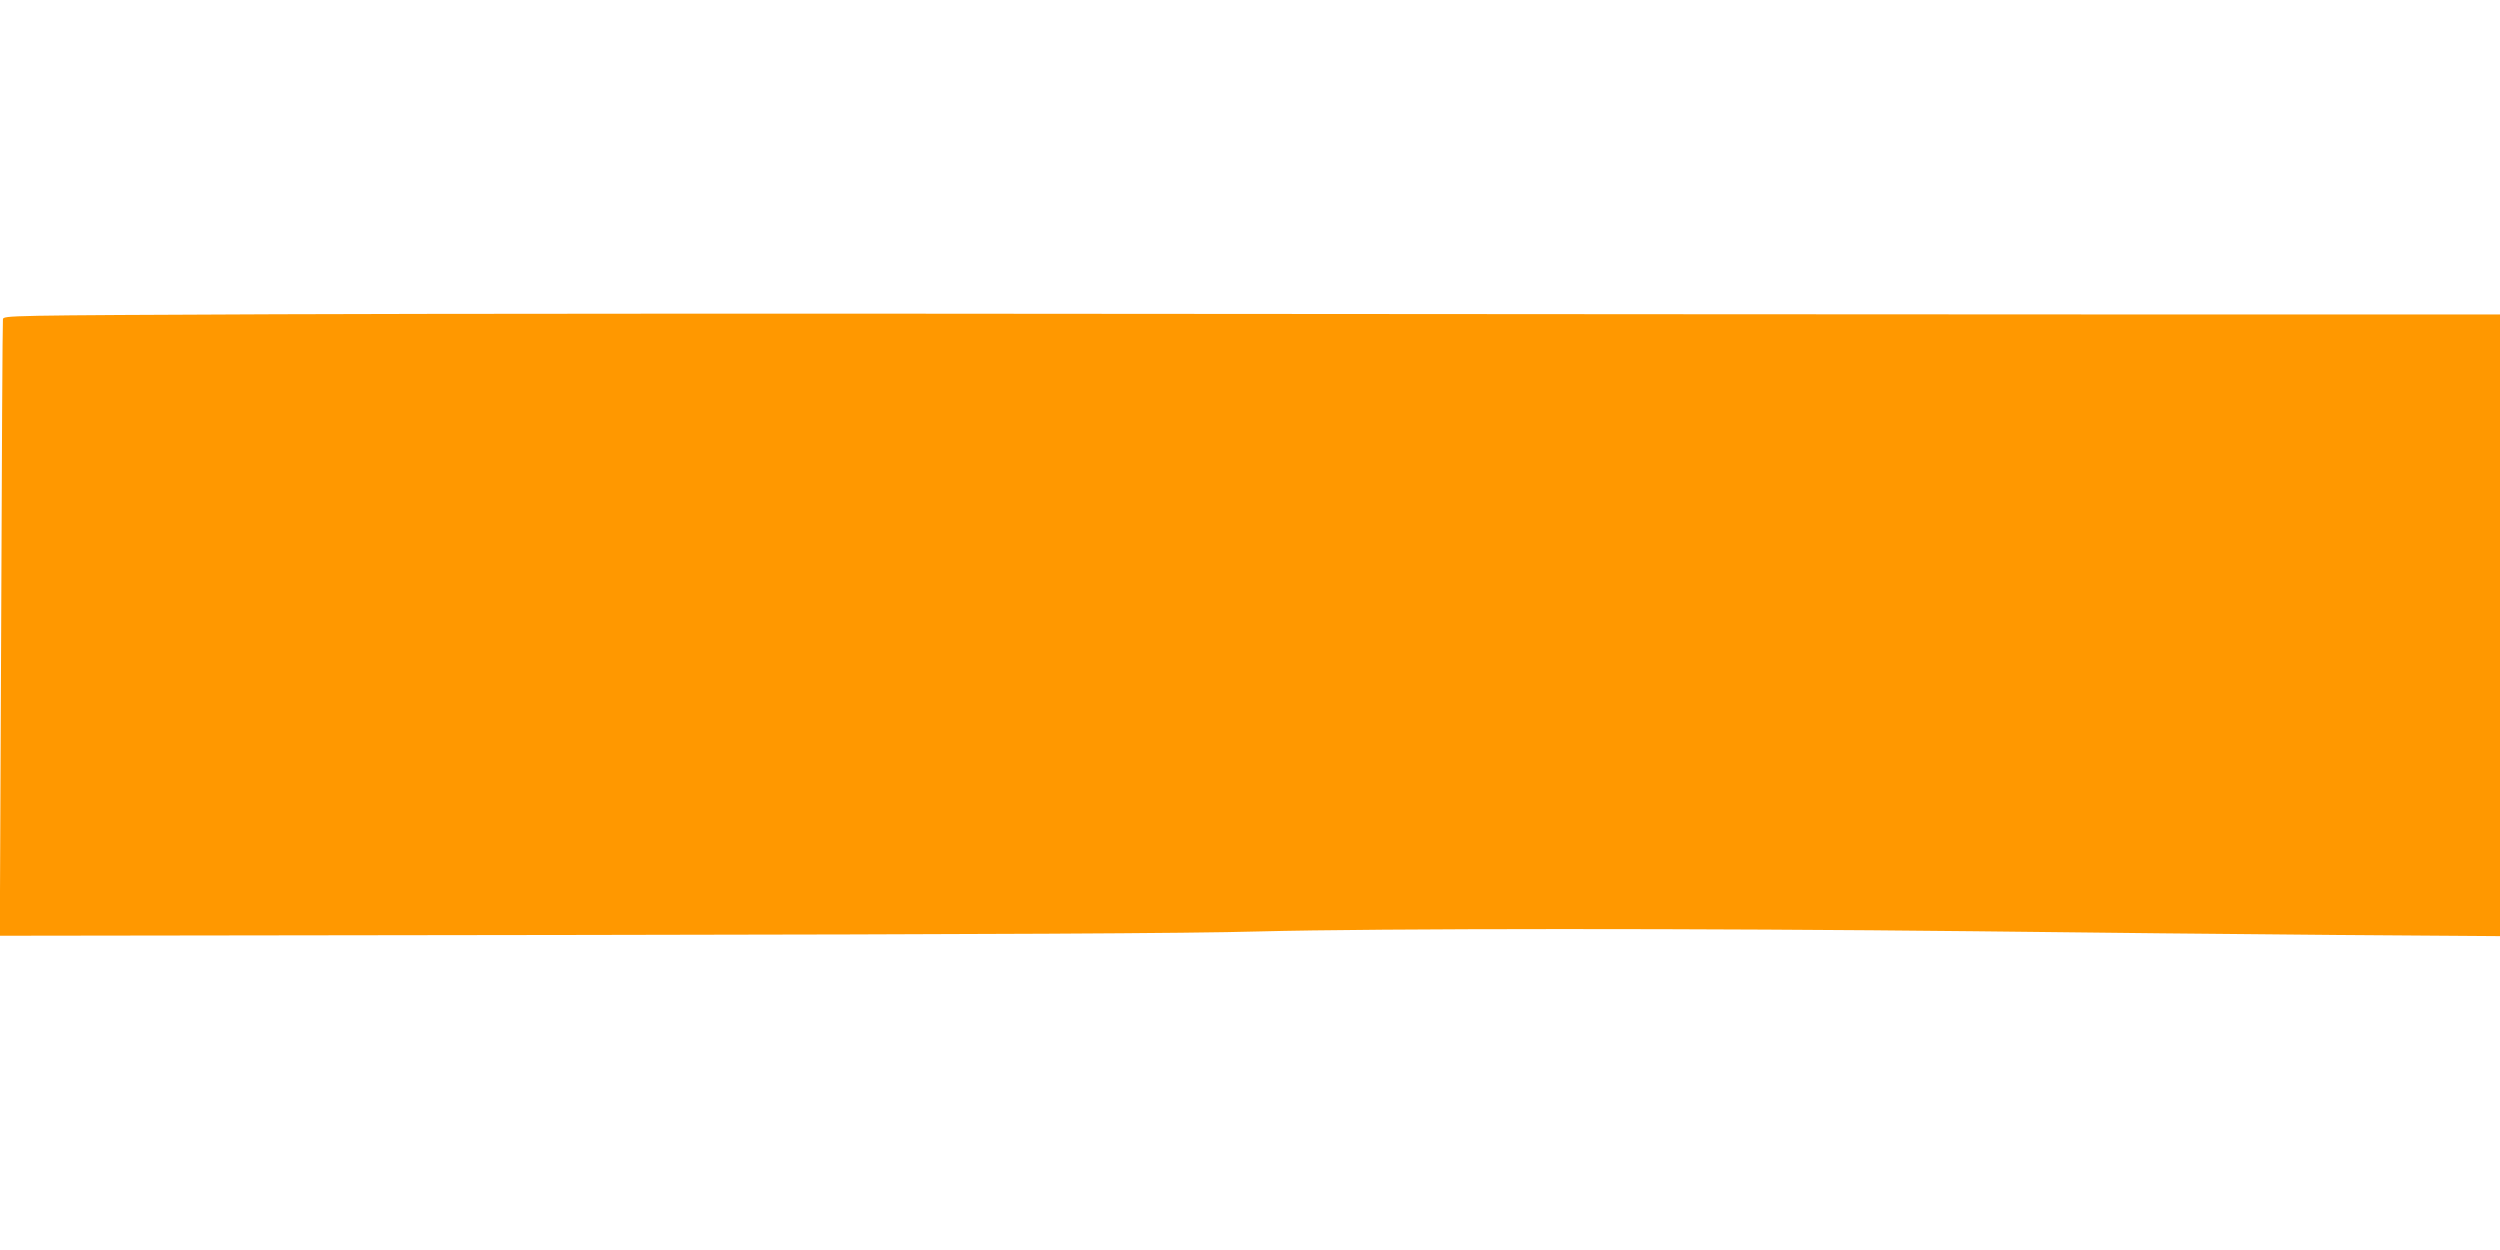 <?xml version="1.0" standalone="no"?>
<!DOCTYPE svg PUBLIC "-//W3C//DTD SVG 20010904//EN"
 "http://www.w3.org/TR/2001/REC-SVG-20010904/DTD/svg10.dtd">
<svg version="1.0" xmlns="http://www.w3.org/2000/svg"
 width="1280pt" height="640pt" viewBox="0 0 1280 640"
 preserveAspectRatio="xMidYMid meet">
<g transform="translate(0,640) scale(0.1,-0.1)"
fill="#ff9800" stroke="none">
<path d="M1421 4791 c-1394 -6 -1404 -6 -1406 -26 -2 -11 -6 -726 -9 -1588
l-7 -1568 2973 4 c2087 3 3122 8 3473 18 615 16 2291 16 3665 1 553 -7 1384
-15 1848 -19 l842 -6 0 1591 0 1592 -1943 0 c-1069 0 -3314 2 -4988 3 -1674 2
-3676 1 -4448 -2z"/>
</g>
</svg>
